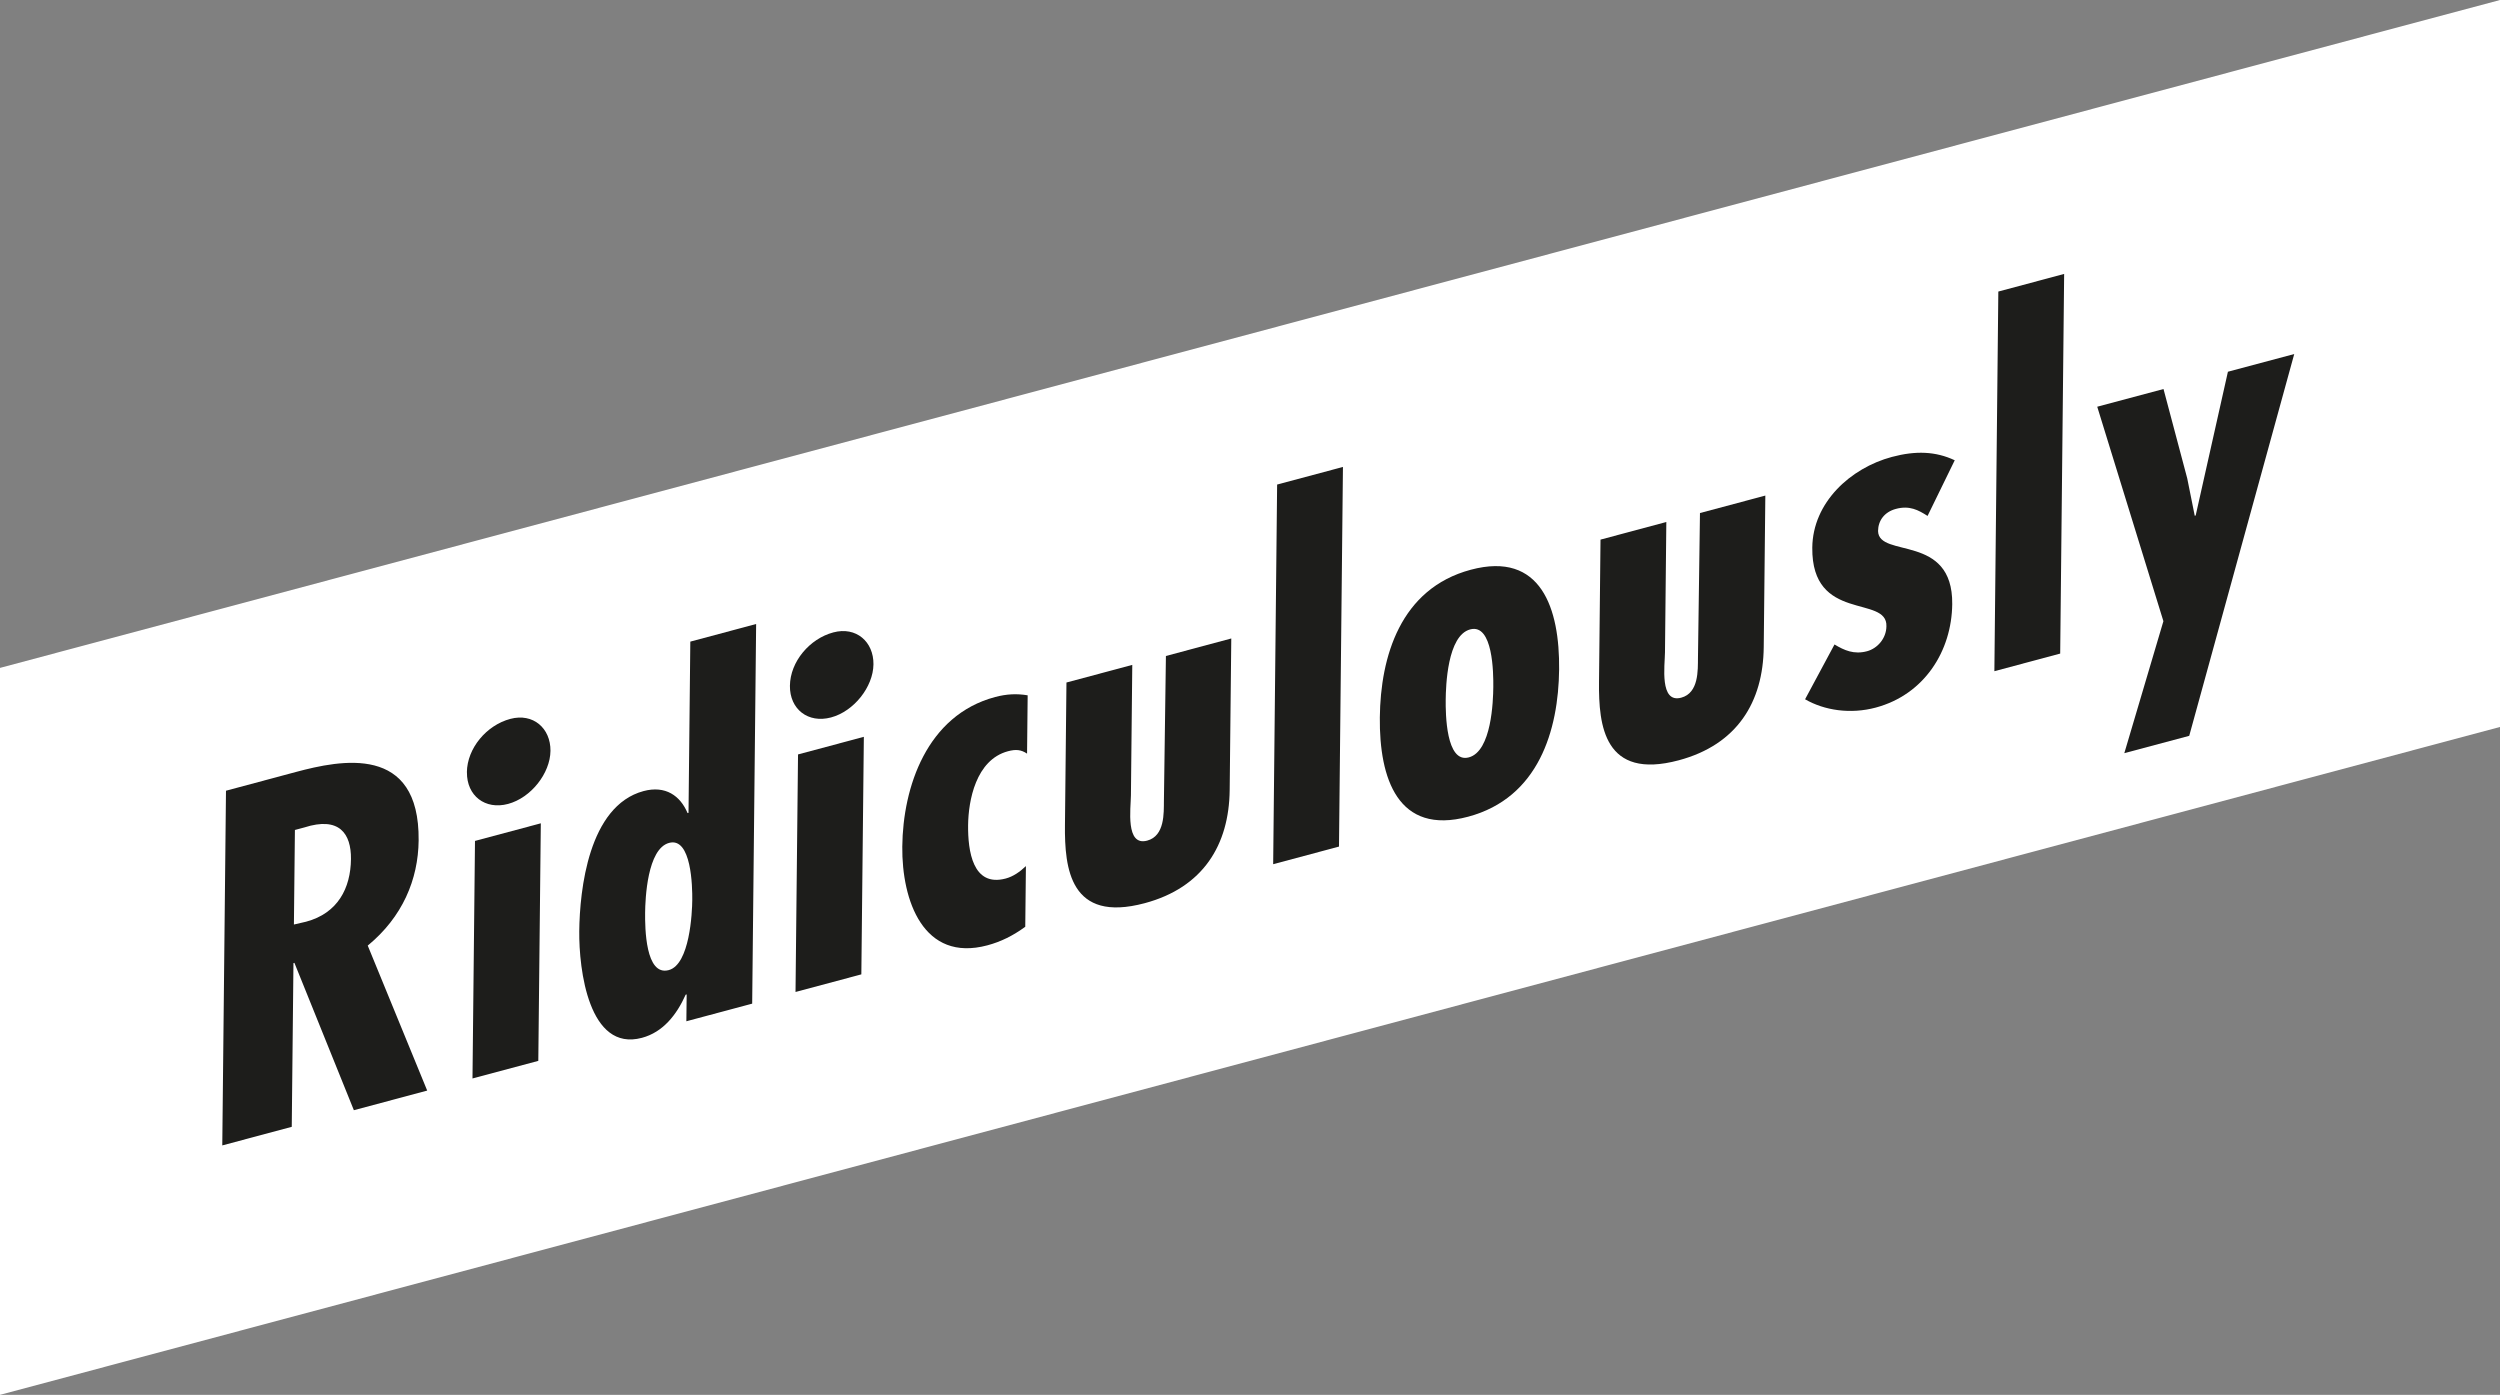 <?xml version="1.0" encoding="UTF-8"?><svg id="Layer_1" xmlns="http://www.w3.org/2000/svg" viewBox="0 0 499.48 278.68"><rect x="0" y="0" width="499.48" height="278.68" fill="#808080" stroke="none"/><defs><style>.cls-1{fill:#1d1d1b;}.cls-1,.cls-2{stroke-width:0px;}.cls-2{fill:#fff;}</style></defs><polygon class="cls-2" points="0 133.44 0 278.68 499.48 145.24 499.48 0 0 133.44"/><path class="cls-1" d="M44.41,228.85l.74-70.87,13.99-3.75c8.86-2.37,24.71-5.67,24.5,13.69-.08,7.8-3.23,15.3-10.17,21l11.88,28.97-14.65,3.92-11.88-29.44-.19.05-.34,32.71-13.9,3.72ZM58.73,184.71l2.42-.56c6.34-1.7,8.91-6.69,8.97-12.52.05-5.08-2.33-8.56-9.33-6.31l-1.87.5-.2,18.89Z"/><path class="cls-1" d="M93.28,154.29c.05-4.79,3.91-9.39,8.67-10.66,4.57-1.22,8.07,1.87,8.03,6.38-.05,4.51-3.91,9.39-8.48,10.61-4.57,1.22-8.26-1.63-8.21-6.33ZM108.05,164.49l-.5,47.46-13.15,3.52.5-47.46,13.15-3.52Z"/><path class="cls-1" d="M137.18,198.68l-.19.05c-1.81,4.04-4.54,7.5-8.74,8.62-10.63,2.85-12.6-13.69-12.52-21.3.09-8.18,1.84-25.05,12.85-28,4.38-1.17,7.34.94,8.79,4.4l.19-.05.36-34.21,13.15-3.52-.79,75.85-13.15,3.52.06-5.36ZM138.31,179.82c.03-2.63-.15-12.61-4.62-11.42-4.38,1.17-4.77,11.21-4.8,13.94-.03,3.01.05,12.73,4.72,11.48,4.2-1.12,4.68-11.47,4.7-14.01Z"/><path class="cls-1" d="M157.82,137.01c.05-4.79,3.91-9.39,8.67-10.66,4.57-1.22,8.07,1.87,8.02,6.38-.05,4.51-3.91,9.39-8.48,10.61s-8.26-1.63-8.21-6.33ZM172.59,147.21l-.5,47.46-13.15,3.52.5-47.46,13.15-3.52Z"/><path class="cls-1" d="M204.84,185.16c-2.44,1.78-4.87,2.99-7.57,3.71-12.78,3.42-17.11-8.92-17-19.72.12-11.94,4.92-26.25,18.54-29.89,2.33-.62,4.38-.7,6.51-.34l-.12,11.65c-1.2-.8-2.22-.9-3.81-.48-6.44,1.72-7.92,9.9-7.97,14.79-.05,5.07.89,12.41,7.52,10.64,1.49-.4,2.8-1.31,4.03-2.48l-.13,12.12Z"/><path class="cls-1" d="M226.22,132.86l-.27,26.03c-.03,2.63-1.13,10.24,3.25,9.06,3.55-.95,3.31-5.57,3.34-7.92l.4-28.97,13.06-3.5-.32,30.26c-.11,11-5.32,19.51-16.98,22.63-14.92,3.99-16.02-6.96-15.93-15.61l.3-28.48,13.15-3.52Z"/><path class="cls-1" d="M268.31,93.29l-.79,75.85-13.15,3.52.79-75.85,13.15-3.52Z"/><path class="cls-1" d="M311.5,133.75c-.13,12.12-4.08,25.65-18.17,29.42-14.08,3.77-17.78-7.71-17.65-19.83.13-12.12,4.08-25.74,18.17-29.51,14.08-3.77,17.78,7.8,17.65,19.93ZM288.84,139.81c-.03,2.72.05,12.73,4.62,11.51,4.57-1.22,4.86-11.33,4.89-14.06.03-2.73-.05-12.73-4.62-11.51-4.57,1.22-4.86,11.33-4.89,14.06Z"/><path class="cls-1" d="M332.92,104.3l-.27,26.03c-.03,2.63-1.13,10.24,3.25,9.06,3.54-.95,3.31-5.57,3.34-7.92l.4-28.97,13.06-3.49-.32,30.26c-.11,11-5.32,19.51-16.98,22.63-14.92,3.99-16.02-6.96-15.93-15.61l.3-28.48,13.15-3.52Z"/><path class="cls-1" d="M385.11,103.08c-1.85-1.19-3.61-2.13-6.31-1.41-2.33.62-3.56,2.36-3.58,4.43.13,5.49,14.97.4,14.82,14.59-.1,9.4-5.58,18.08-15.28,20.68-5.04,1.35-10.24.58-14.12-1.66l5.88-10.95c1.94,1.17,3.89,2.05,6.5,1.35,2.05-.55,3.84-2.53,3.87-4.97.25-6.35-14.97-.68-14.81-15.72.09-9.02,7.61-15.91,15.91-18.13,4.76-1.27,8.75-1.12,12.55.67l-5.42,11.1Z"/><path class="cls-1" d="M412.4,54.73l-.79,75.85-13.15,3.52.79-75.85,13.15-3.52Z"/><path class="cls-1" d="M432.25,77.72l4.74,17.85,1.5,7.47.19-.05,6.44-28.72,13.25-3.54-20.98,76.28-12.97,3.47,7.81-26.37-13.22-42.85,13.25-3.54Z"/></svg>